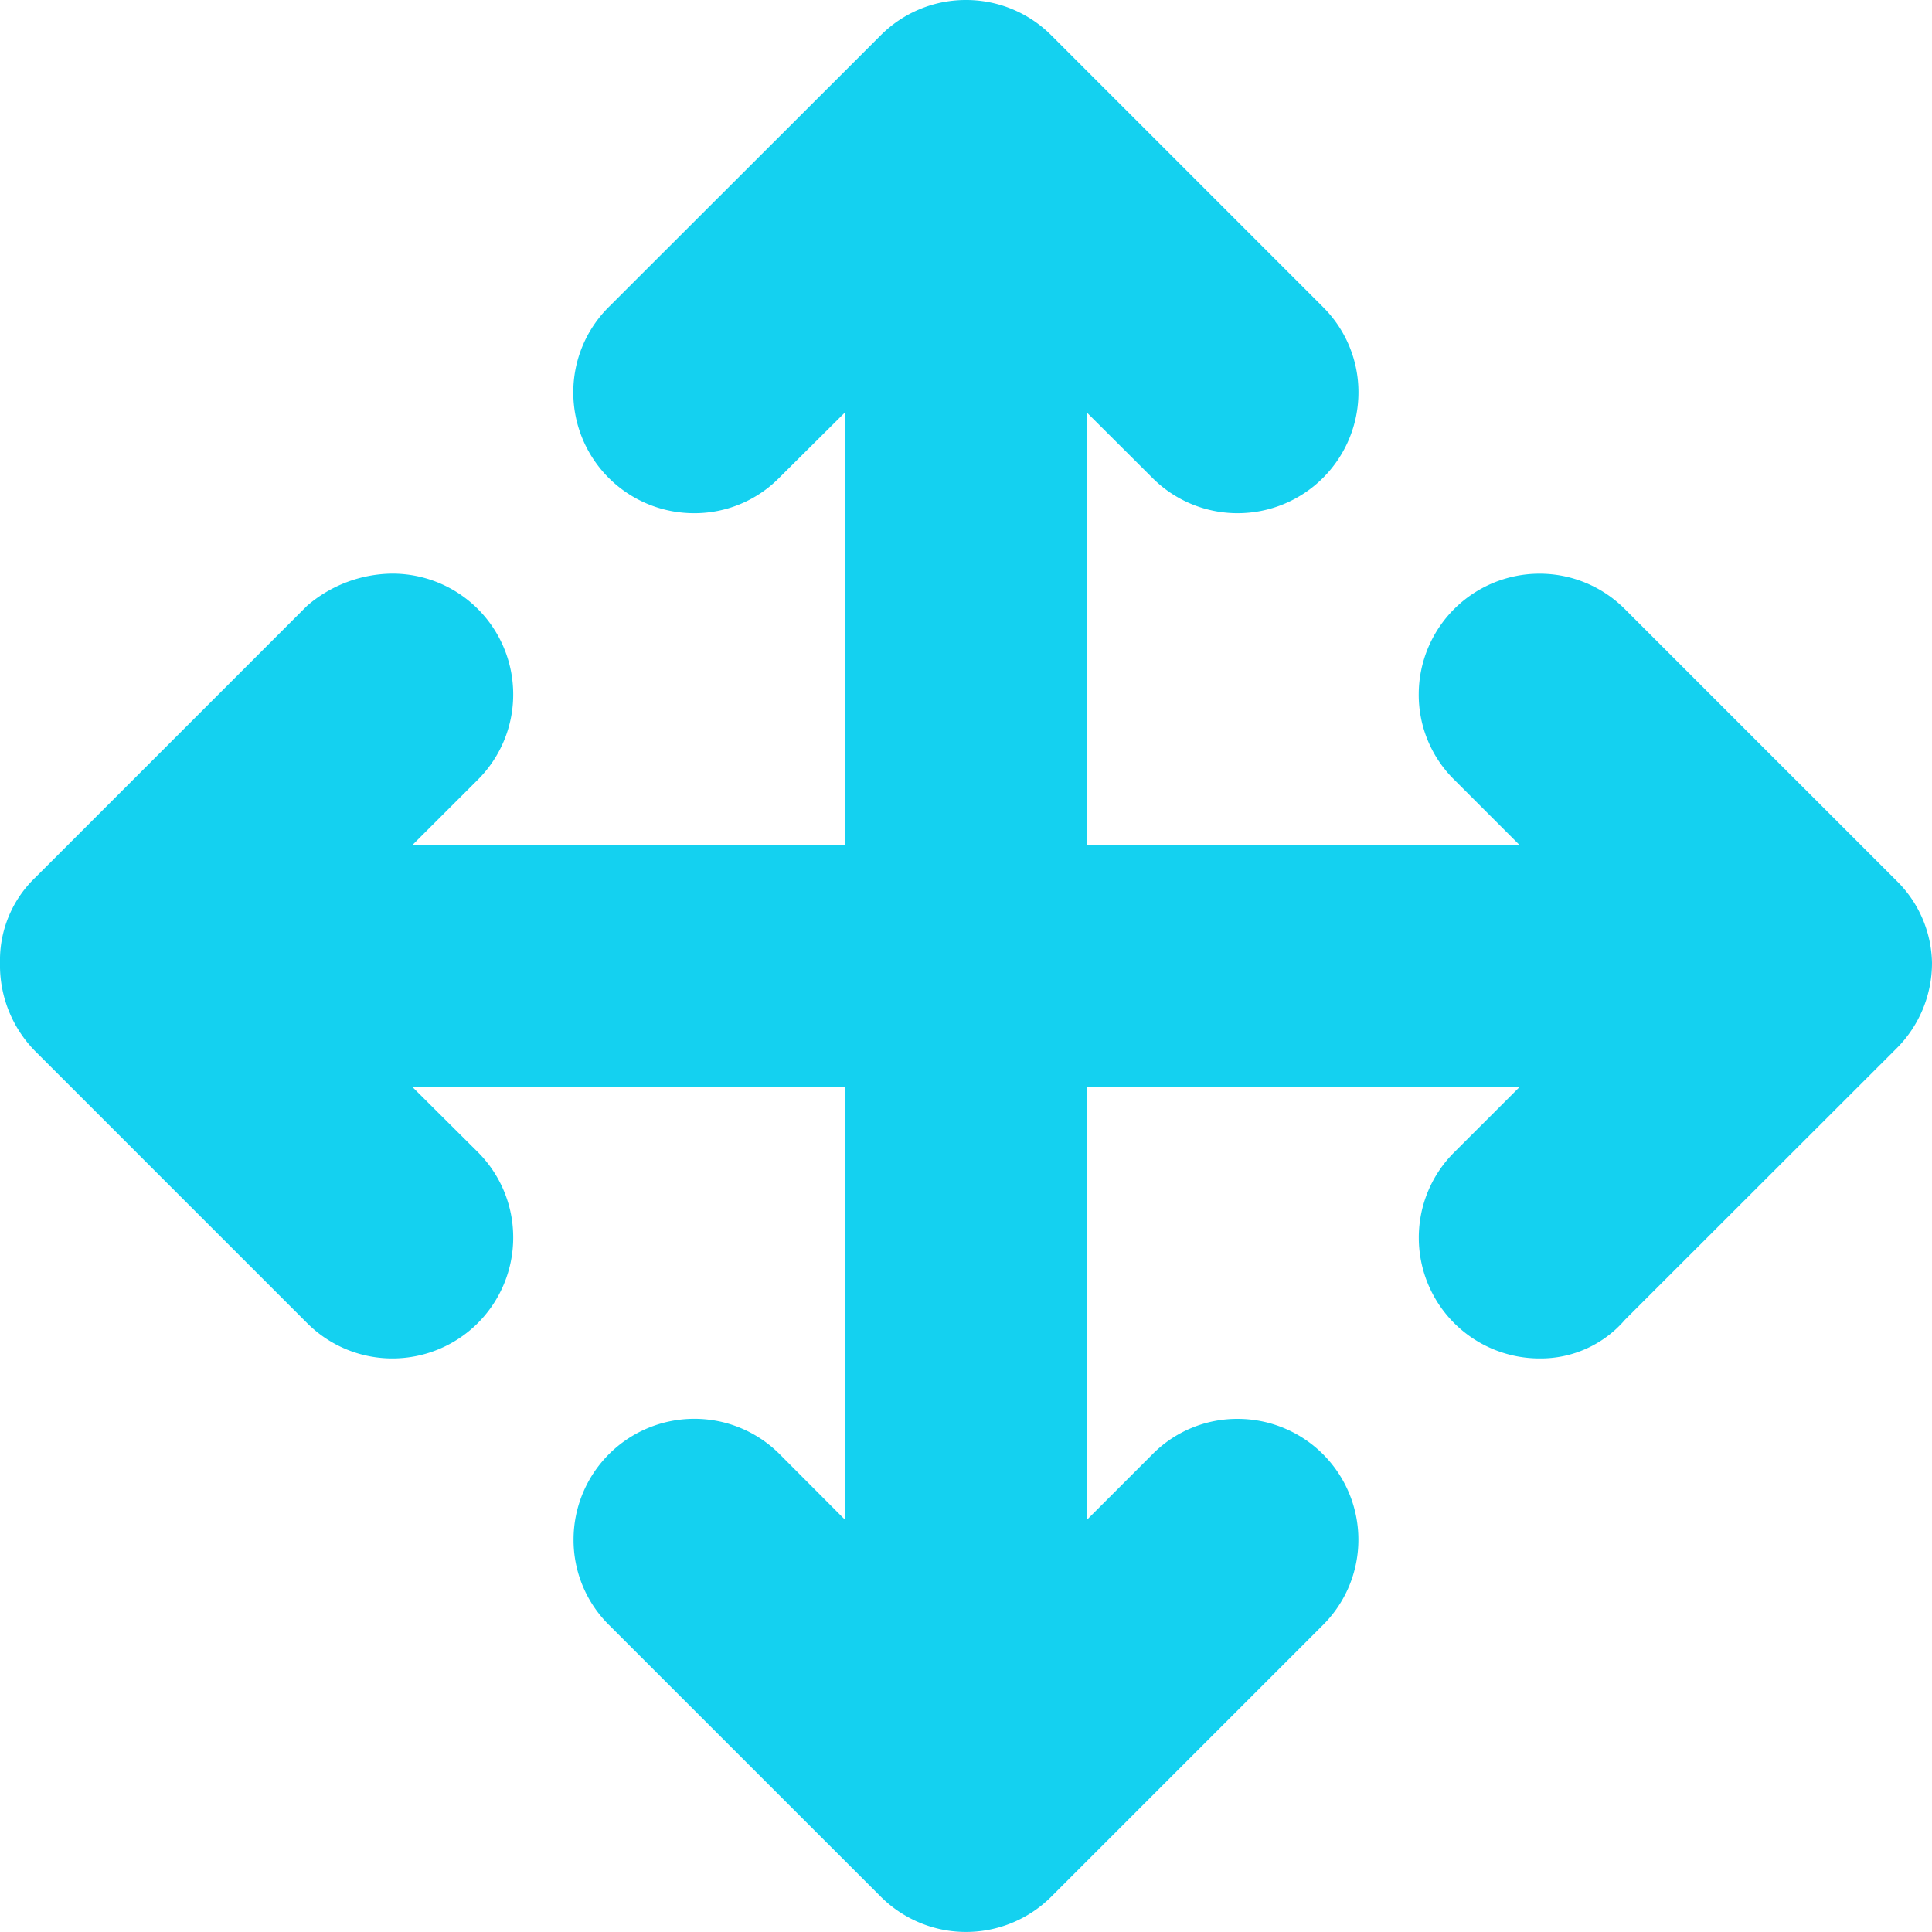 <svg xmlns="http://www.w3.org/2000/svg" width="30" height="30" viewBox="0 0 30 30"><path d="M30-11.3a1.874,1.874,0,0,1-.549,1.328L25.232-5.756a1.724,1.724,0,0,1-1.326.6,1.875,1.875,0,0,1-1.875-1.875,1.867,1.867,0,0,1,.549-1.325L23.6-9.375H16.875v6.727l1.018-1.018a1.85,1.85,0,0,1,1.325-.552,1.875,1.875,0,0,1,1.875,1.875,1.867,1.867,0,0,1-.549,1.325L16.326,3.2a1.874,1.874,0,0,1-2.651,0L9.456-1.018a1.858,1.858,0,0,1-.55-1.326,1.876,1.876,0,0,1,1.875-1.875,1.867,1.867,0,0,1,1.325.549l1.018,1.021V-9.375H6.4L7.423-8.357a1.868,1.868,0,0,1,.546,1.325A1.876,1.876,0,0,1,6.094-5.156a1.867,1.867,0,0,1-1.325-.549L.55-9.924A1.9,1.9,0,0,1,0-11.3a1.777,1.777,0,0,1,.549-1.324l4.219-4.219a2.05,2.05,0,0,1,1.326-.5,1.875,1.875,0,0,1,1.875,1.875,1.867,1.867,0,0,1-.549,1.325L6.4-13.125h6.721v-6.721l-1.02,1.014a1.849,1.849,0,0,1-1.324.551,1.875,1.875,0,0,1-1.875-1.875,1.867,1.867,0,0,1,.549-1.325L13.674-25.7A1.864,1.864,0,0,1,15-26.25a1.866,1.866,0,0,1,1.325.549l4.219,4.219a1.862,1.862,0,0,1,.55,1.326,1.876,1.876,0,0,1-1.875,1.875,1.867,1.867,0,0,1-1.325-.549l-1.018-1.015v6.721H23.6l-1.018-1.018a1.85,1.85,0,0,1-.552-1.325,1.876,1.876,0,0,1,1.875-1.875,1.867,1.867,0,0,1,1.325.549l4.219,4.219A1.831,1.831,0,0,1,30-11.3Z" transform="translate(0 26.25)" fill="#14d1f0"/></svg>